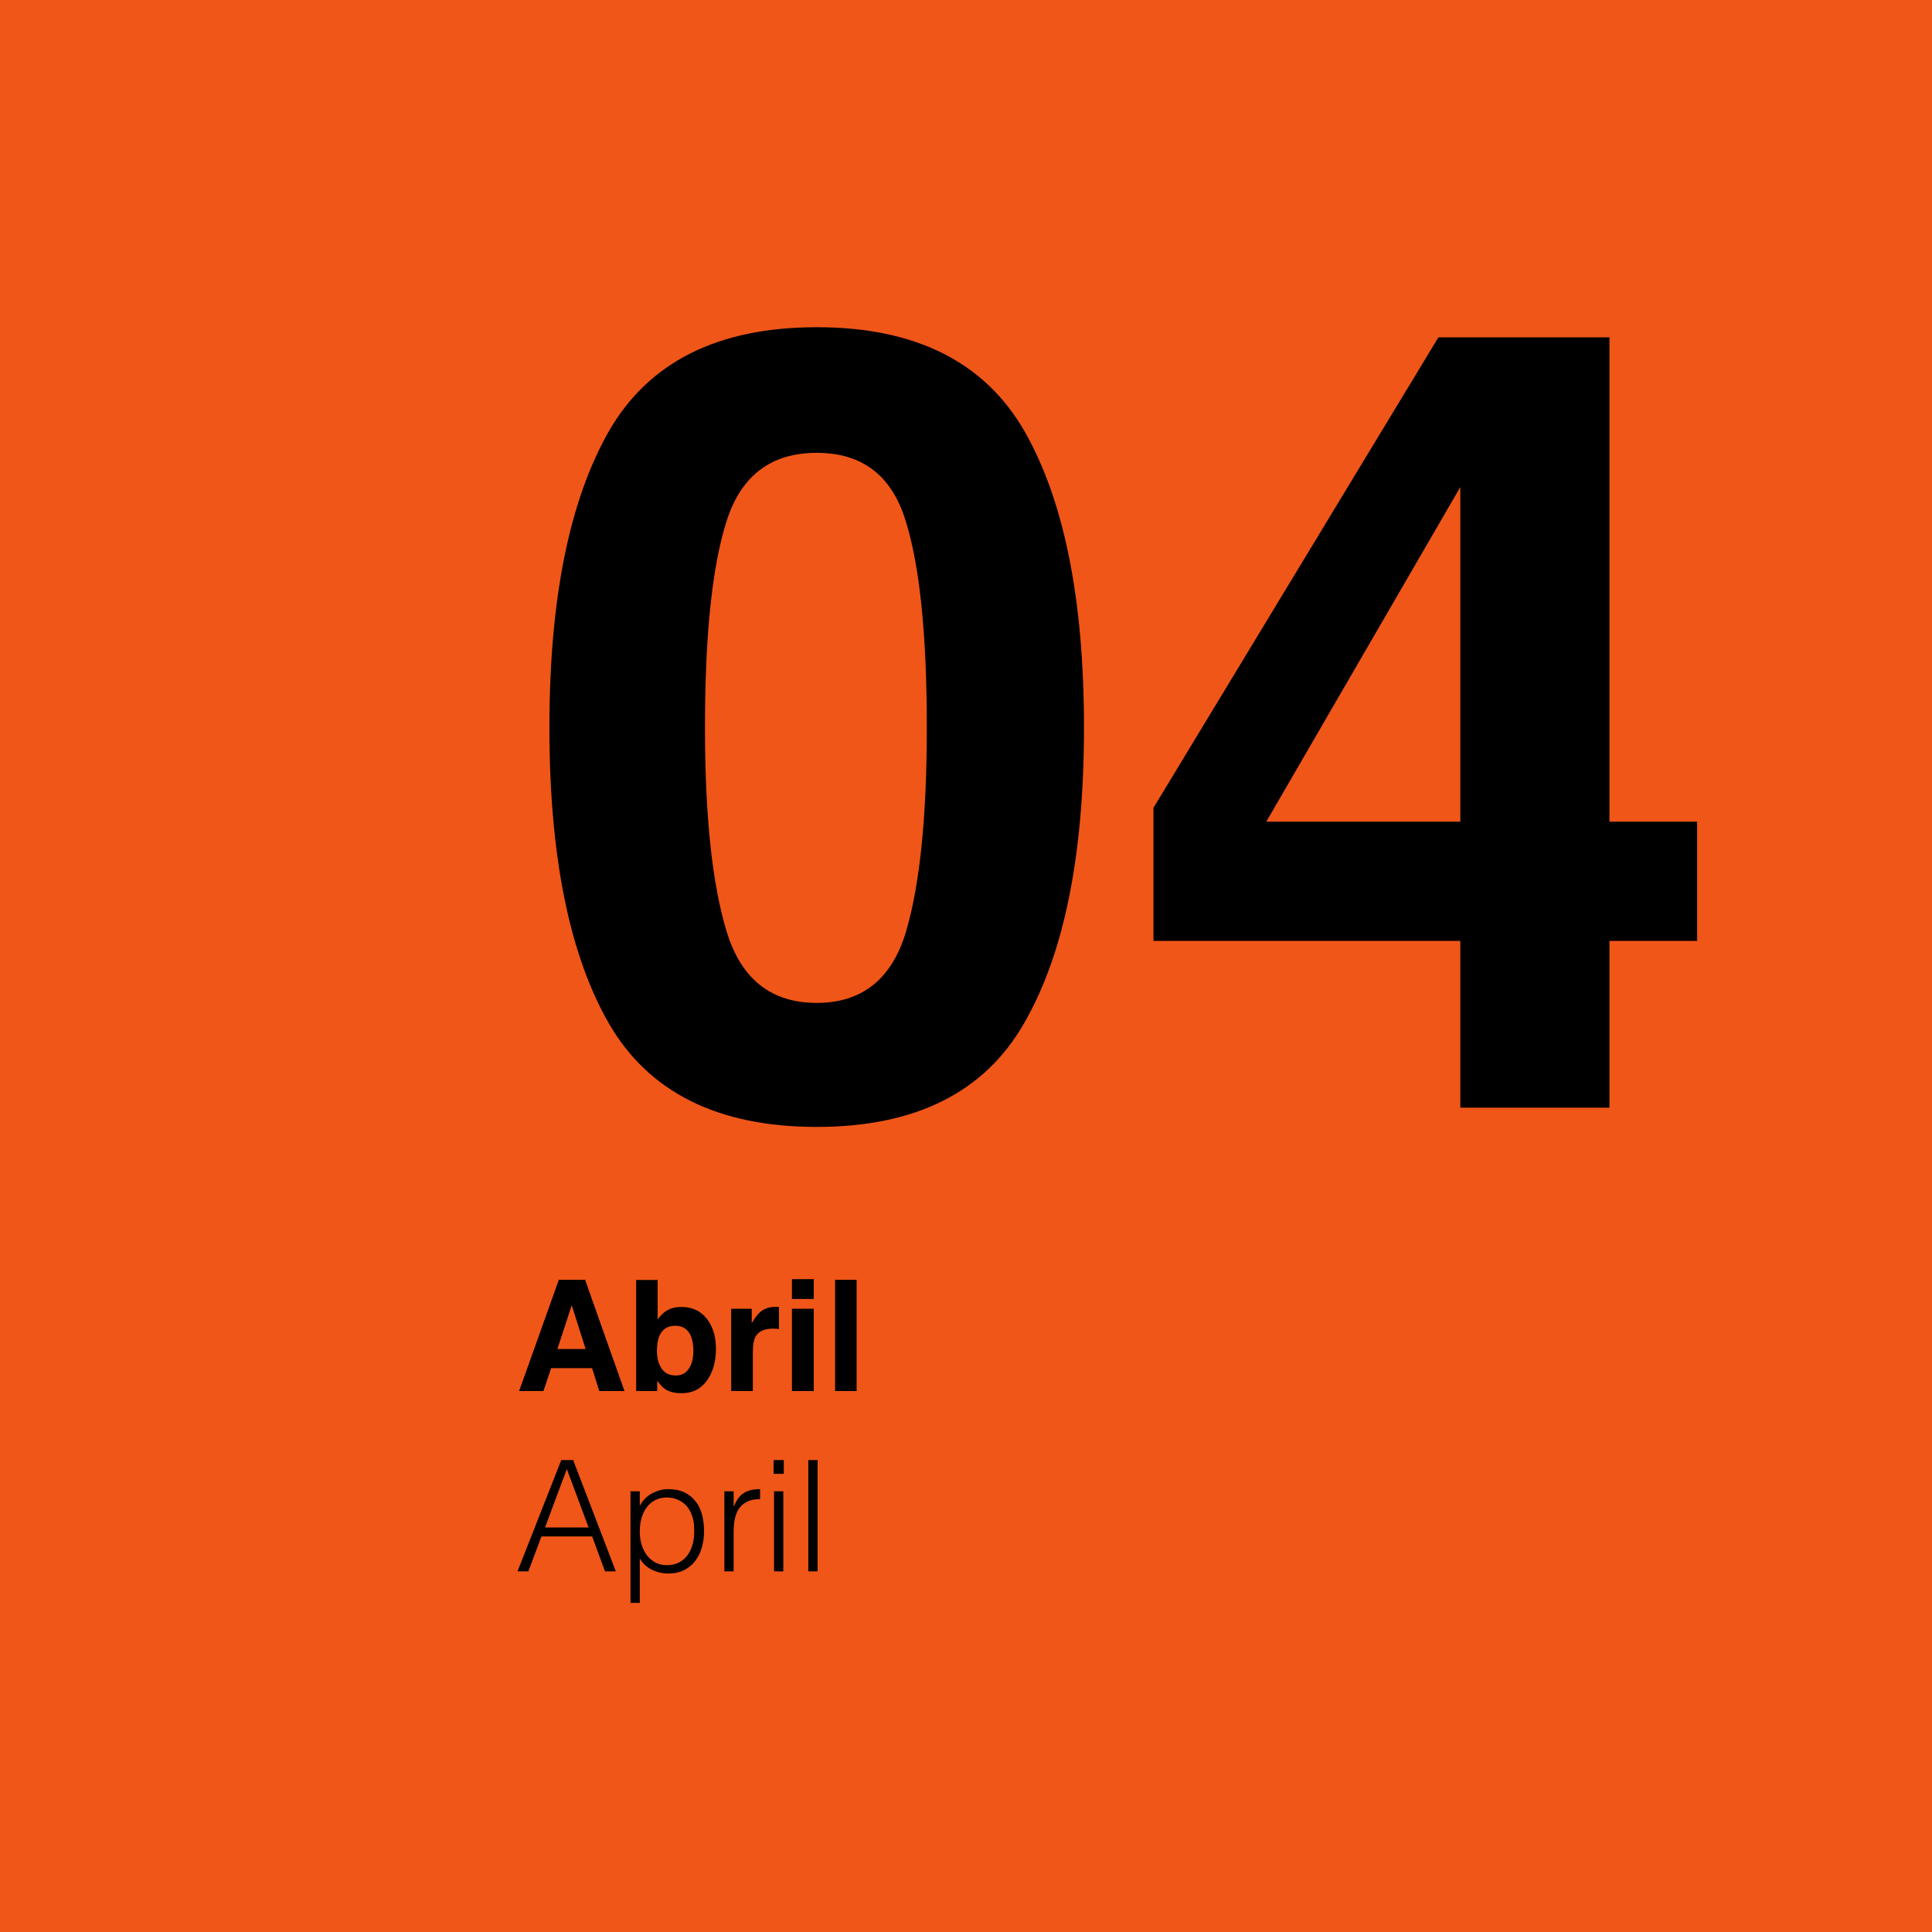 <svg xmlns="http://www.w3.org/2000/svg" fill="none" viewBox="0 0 300 300" height="300" width="300">
<rect fill="#F05618" height="300" width="300"></rect>
<path fill="black" d="M126.816 174.988C111.488 174.988 100.724 169.62 94.526 158.885C88.384 148.149 85.312 132.848 85.312 112.981C85.312 93.115 88.384 77.786 94.526 66.995C100.724 56.204 111.488 50.809 126.816 50.809C142.145 50.809 152.909 56.204 159.106 66.995C165.249 77.786 168.32 93.115 168.32 112.981C168.32 132.848 165.221 148.149 159.023 158.885C152.881 169.62 142.145 174.988 126.816 174.988ZM140.679 144.69C142.837 137.386 143.916 126.816 143.916 112.981C143.916 98.483 142.809 87.747 140.596 80.774C138.438 73.802 133.844 70.315 126.816 70.315C119.788 70.315 115.14 73.802 112.871 80.774C110.602 87.747 109.468 98.483 109.468 112.981C109.468 126.816 110.602 137.413 112.871 144.773C115.14 152.078 119.788 155.73 126.816 155.73C133.844 155.73 138.465 152.05 140.679 144.69ZM263.53 127.591V146.102H249.917V172H226.758V146.102H179.111V125.433L223.354 52.386H249.917V127.591H263.53ZM196.626 127.591H226.758V75.628L196.626 127.591Z"></path>
<path fill="black" d="M91.941 212.449H85.578L84.383 216H80.609L86.773 198.727H90.852L96.969 216H93.055L91.941 212.449ZM90.934 209.473L88.777 202.676L86.551 209.473H90.934ZM105.84 216.34C104.785 216.34 103.938 216.129 103.297 215.707C102.914 215.457 102.5 215.02 102.055 214.395V216H98.785V198.75H102.113V204.891C102.535 204.297 103 203.844 103.508 203.531C104.109 203.141 104.875 202.945 105.805 202.945C107.484 202.945 108.797 203.551 109.742 204.762C110.695 205.973 111.172 207.535 111.172 209.449C111.172 211.434 110.703 213.078 109.766 214.383C108.828 215.688 107.52 216.34 105.84 216.34ZM107.668 209.801C107.668 208.895 107.551 208.145 107.316 207.551C106.871 206.426 106.051 205.863 104.855 205.863C103.645 205.863 102.812 206.414 102.359 207.516C102.125 208.102 102.008 208.859 102.008 209.789C102.008 210.883 102.25 211.789 102.734 212.508C103.219 213.227 103.957 213.586 104.949 213.586C105.809 213.586 106.477 213.238 106.953 212.543C107.43 211.848 107.668 210.934 107.668 209.801ZM119.996 206.309C118.652 206.309 117.75 206.746 117.289 207.621C117.031 208.113 116.902 208.871 116.902 209.895V216H113.539V203.227H116.727V205.453C117.242 204.602 117.691 204.02 118.074 203.707C118.699 203.184 119.512 202.922 120.512 202.922C120.574 202.922 120.625 202.926 120.664 202.934C120.711 202.934 120.809 202.938 120.957 202.945V206.367C120.746 206.344 120.559 206.328 120.395 206.32C120.23 206.312 120.098 206.309 119.996 206.309ZM126.359 203.227V216H122.973V203.227H126.359ZM126.359 198.621V201.703H122.973V198.621H126.359ZM129.676 198.727H133.016V216H129.676V198.727ZM80.36 244L87.152 226.72H89L95.624 244H93.944L91.952 238.576H84.08L82.04 244H80.36ZM84.632 237.184H91.4L88.016 228.112L84.632 237.184ZM99.344 237.832C99.344 238.536 99.44 239.208 99.632 239.848C99.824 240.472 100.096 241.024 100.448 241.504C100.816 241.968 101.256 242.344 101.768 242.632C102.296 242.904 102.888 243.04 103.544 243.04C104.28 243.04 104.92 242.896 105.464 242.608C106.024 242.304 106.48 241.896 106.832 241.384C107.184 240.872 107.44 240.28 107.6 239.608C107.76 238.92 107.824 238.184 107.792 237.4C107.792 236.616 107.68 235.928 107.456 235.336C107.248 234.728 106.952 234.216 106.568 233.8C106.184 233.384 105.736 233.072 105.224 232.864C104.712 232.64 104.152 232.528 103.544 232.528C102.872 232.528 102.272 232.664 101.744 232.936C101.216 233.208 100.776 233.584 100.424 234.064C100.072 234.528 99.8 235.088 99.608 235.744C99.432 236.384 99.344 237.08 99.344 237.832ZM99.344 248.896H97.904V231.568H99.344V233.752H99.392C99.6 233.352 99.864 232.992 100.184 232.672C100.52 232.352 100.88 232.088 101.264 231.88C101.664 231.672 102.072 231.512 102.488 231.4C102.904 231.288 103.312 231.232 103.712 231.232C104.72 231.232 105.576 231.4 106.28 231.736C106.984 232.072 107.56 232.536 108.008 233.128C108.472 233.704 108.808 234.392 109.016 235.192C109.224 235.992 109.328 236.848 109.328 237.76C109.328 238.624 109.216 239.456 108.992 240.256C108.768 241.056 108.424 241.76 107.96 242.368C107.512 242.96 106.936 243.44 106.232 243.808C105.544 244.16 104.728 244.336 103.784 244.336C102.904 244.336 102.056 244.144 101.24 243.76C100.44 243.36 99.808 242.776 99.344 242.008V248.896ZM113.92 244H112.48V231.568H113.92V233.896H113.968C114.368 232.904 114.88 232.216 115.504 231.832C116.144 231.432 116.984 231.232 118.024 231.232V232.792C117.208 232.776 116.536 232.904 116.008 233.176C115.48 233.448 115.056 233.816 114.736 234.28C114.432 234.744 114.216 235.296 114.088 235.936C113.976 236.56 113.92 237.216 113.92 237.904V244ZM120.194 244V231.568H121.634V244H120.194ZM120.122 228.856V226.72H121.706V228.856H120.122ZM125.514 244V226.72H126.954V244H125.514Z"></path>
</svg>
